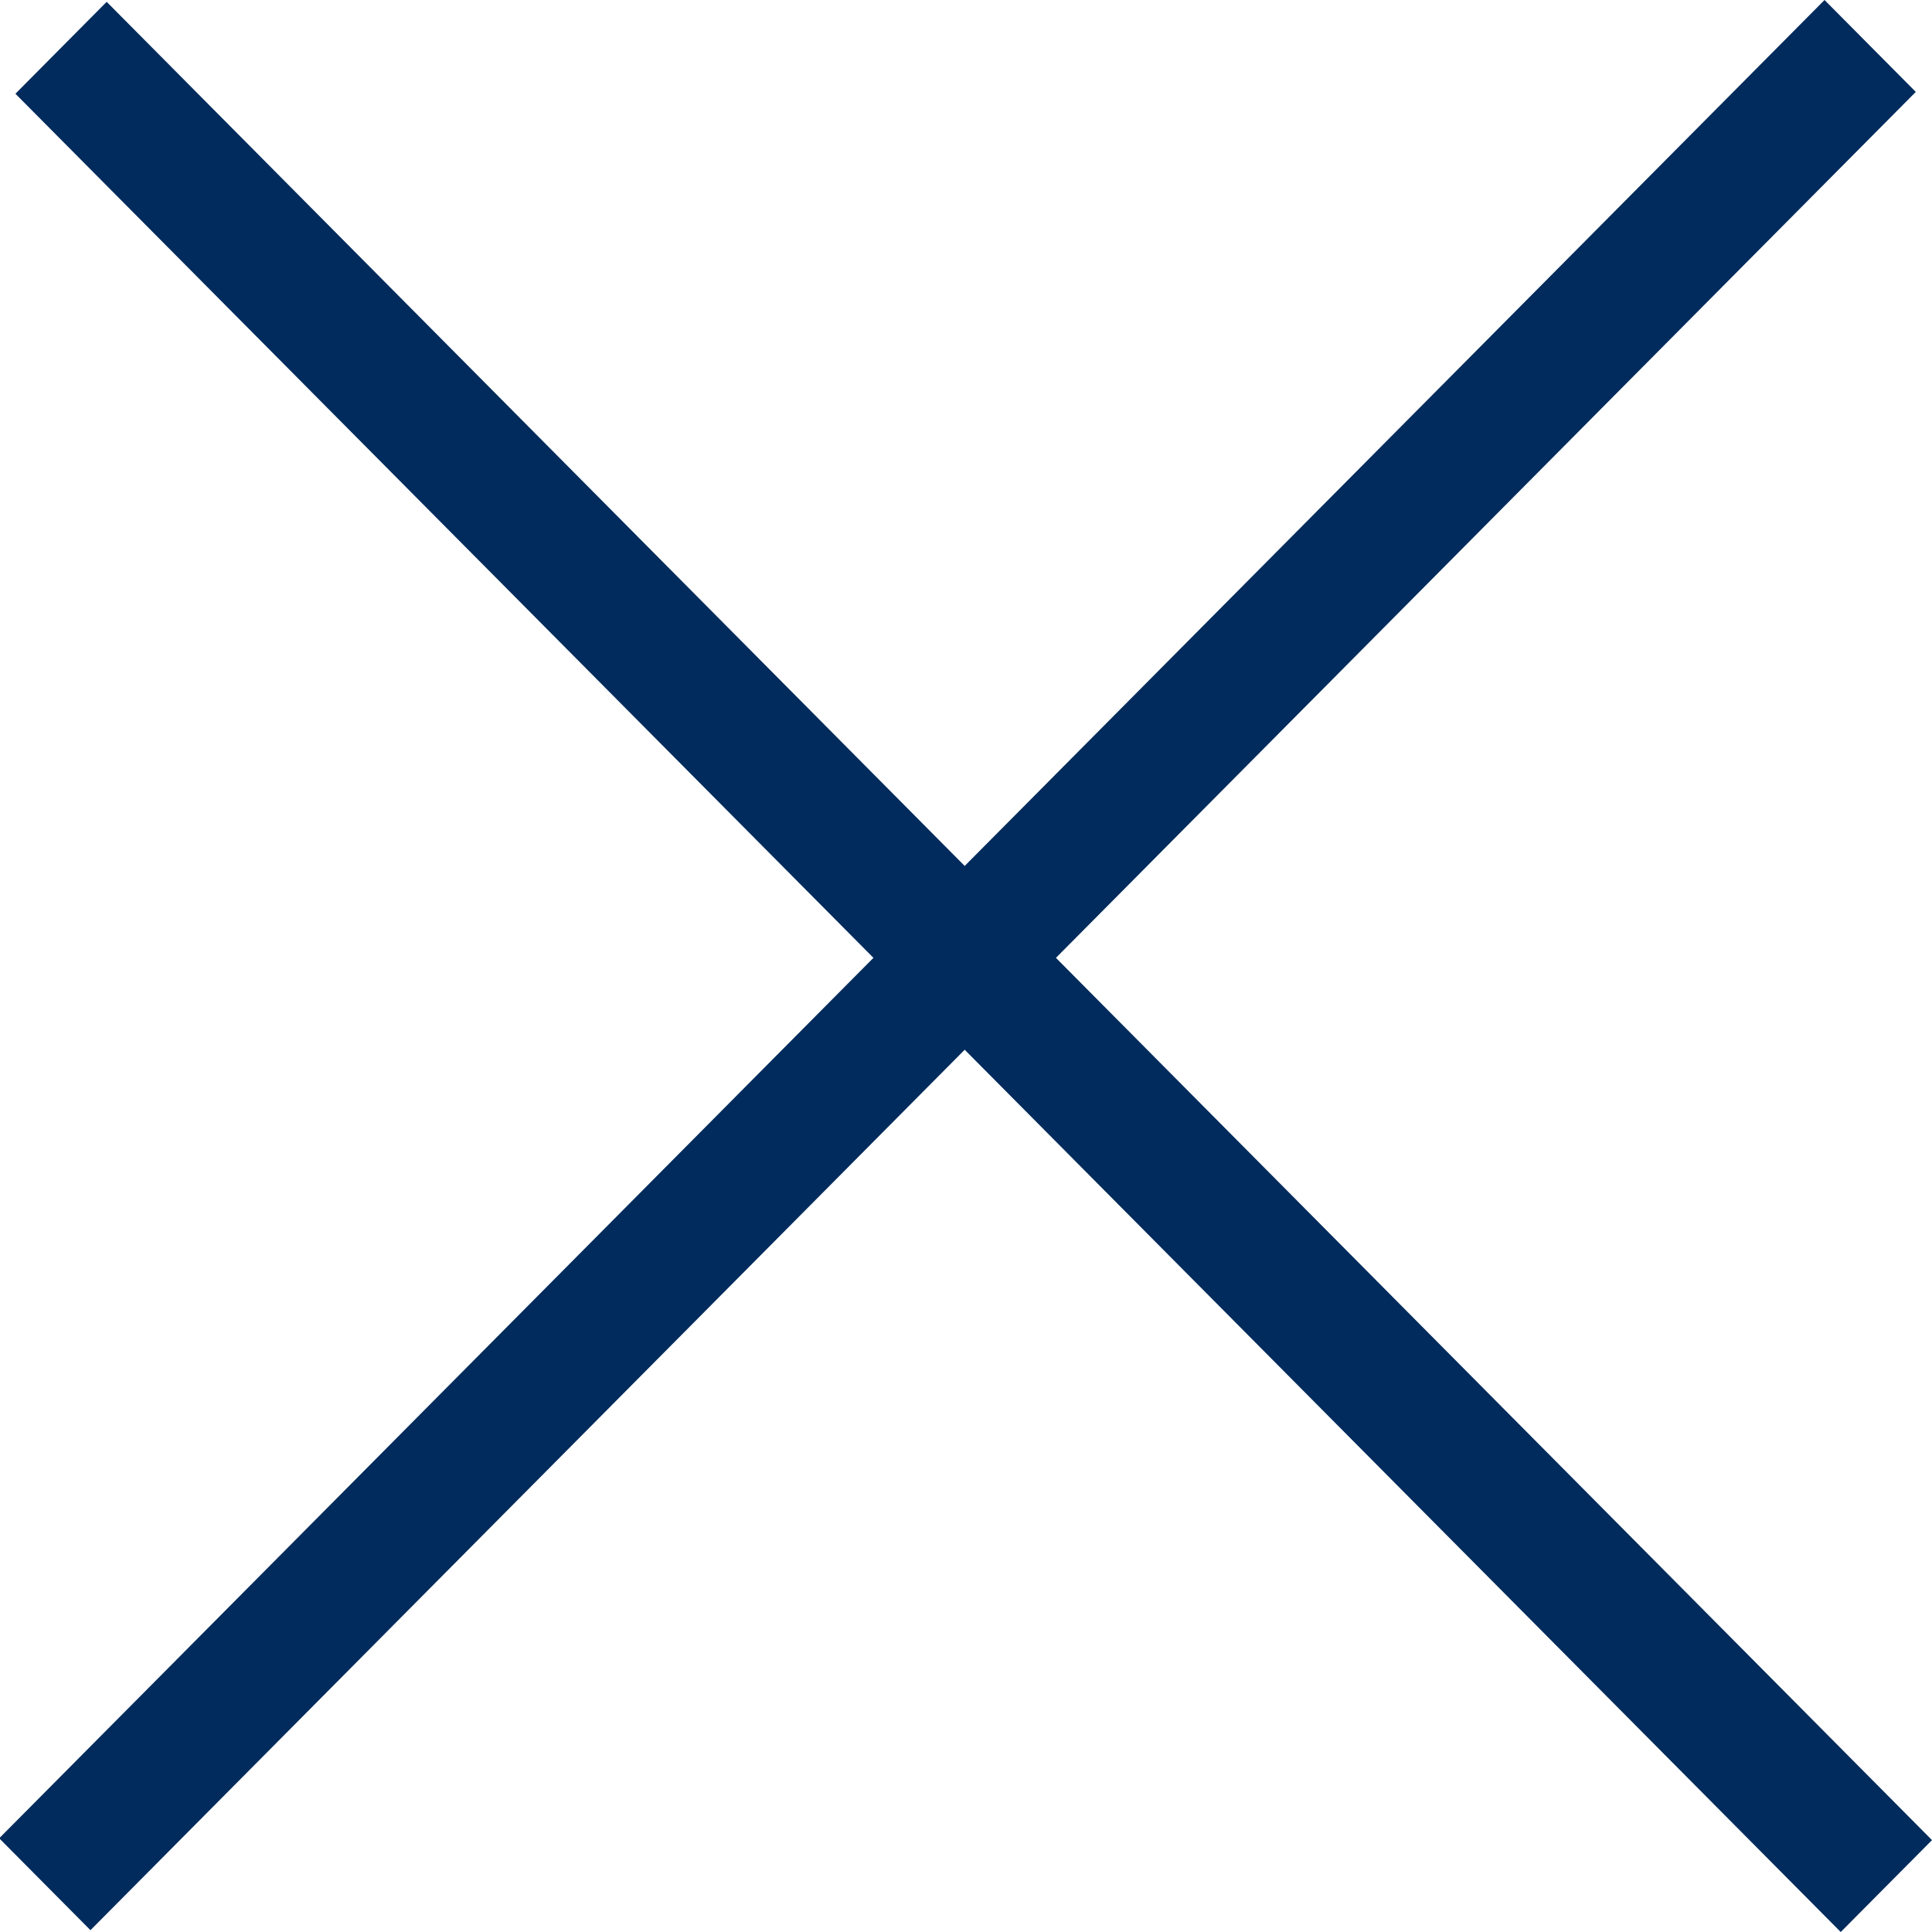 <svg width="16" height="16" viewBox="0 0 16 16" fill="none" xmlns="http://www.w3.org/2000/svg">
<rect width="1.072" height="21.442" transform="matrix(0.705 0.71 -0.705 0.71 15.11 0)" fill="#002B5C"/>
<rect width="1.072" height="21.442" transform="matrix(-0.705 0.71 -0.705 -0.71 16 15.239)" fill="#002B5C"/>
</svg>

